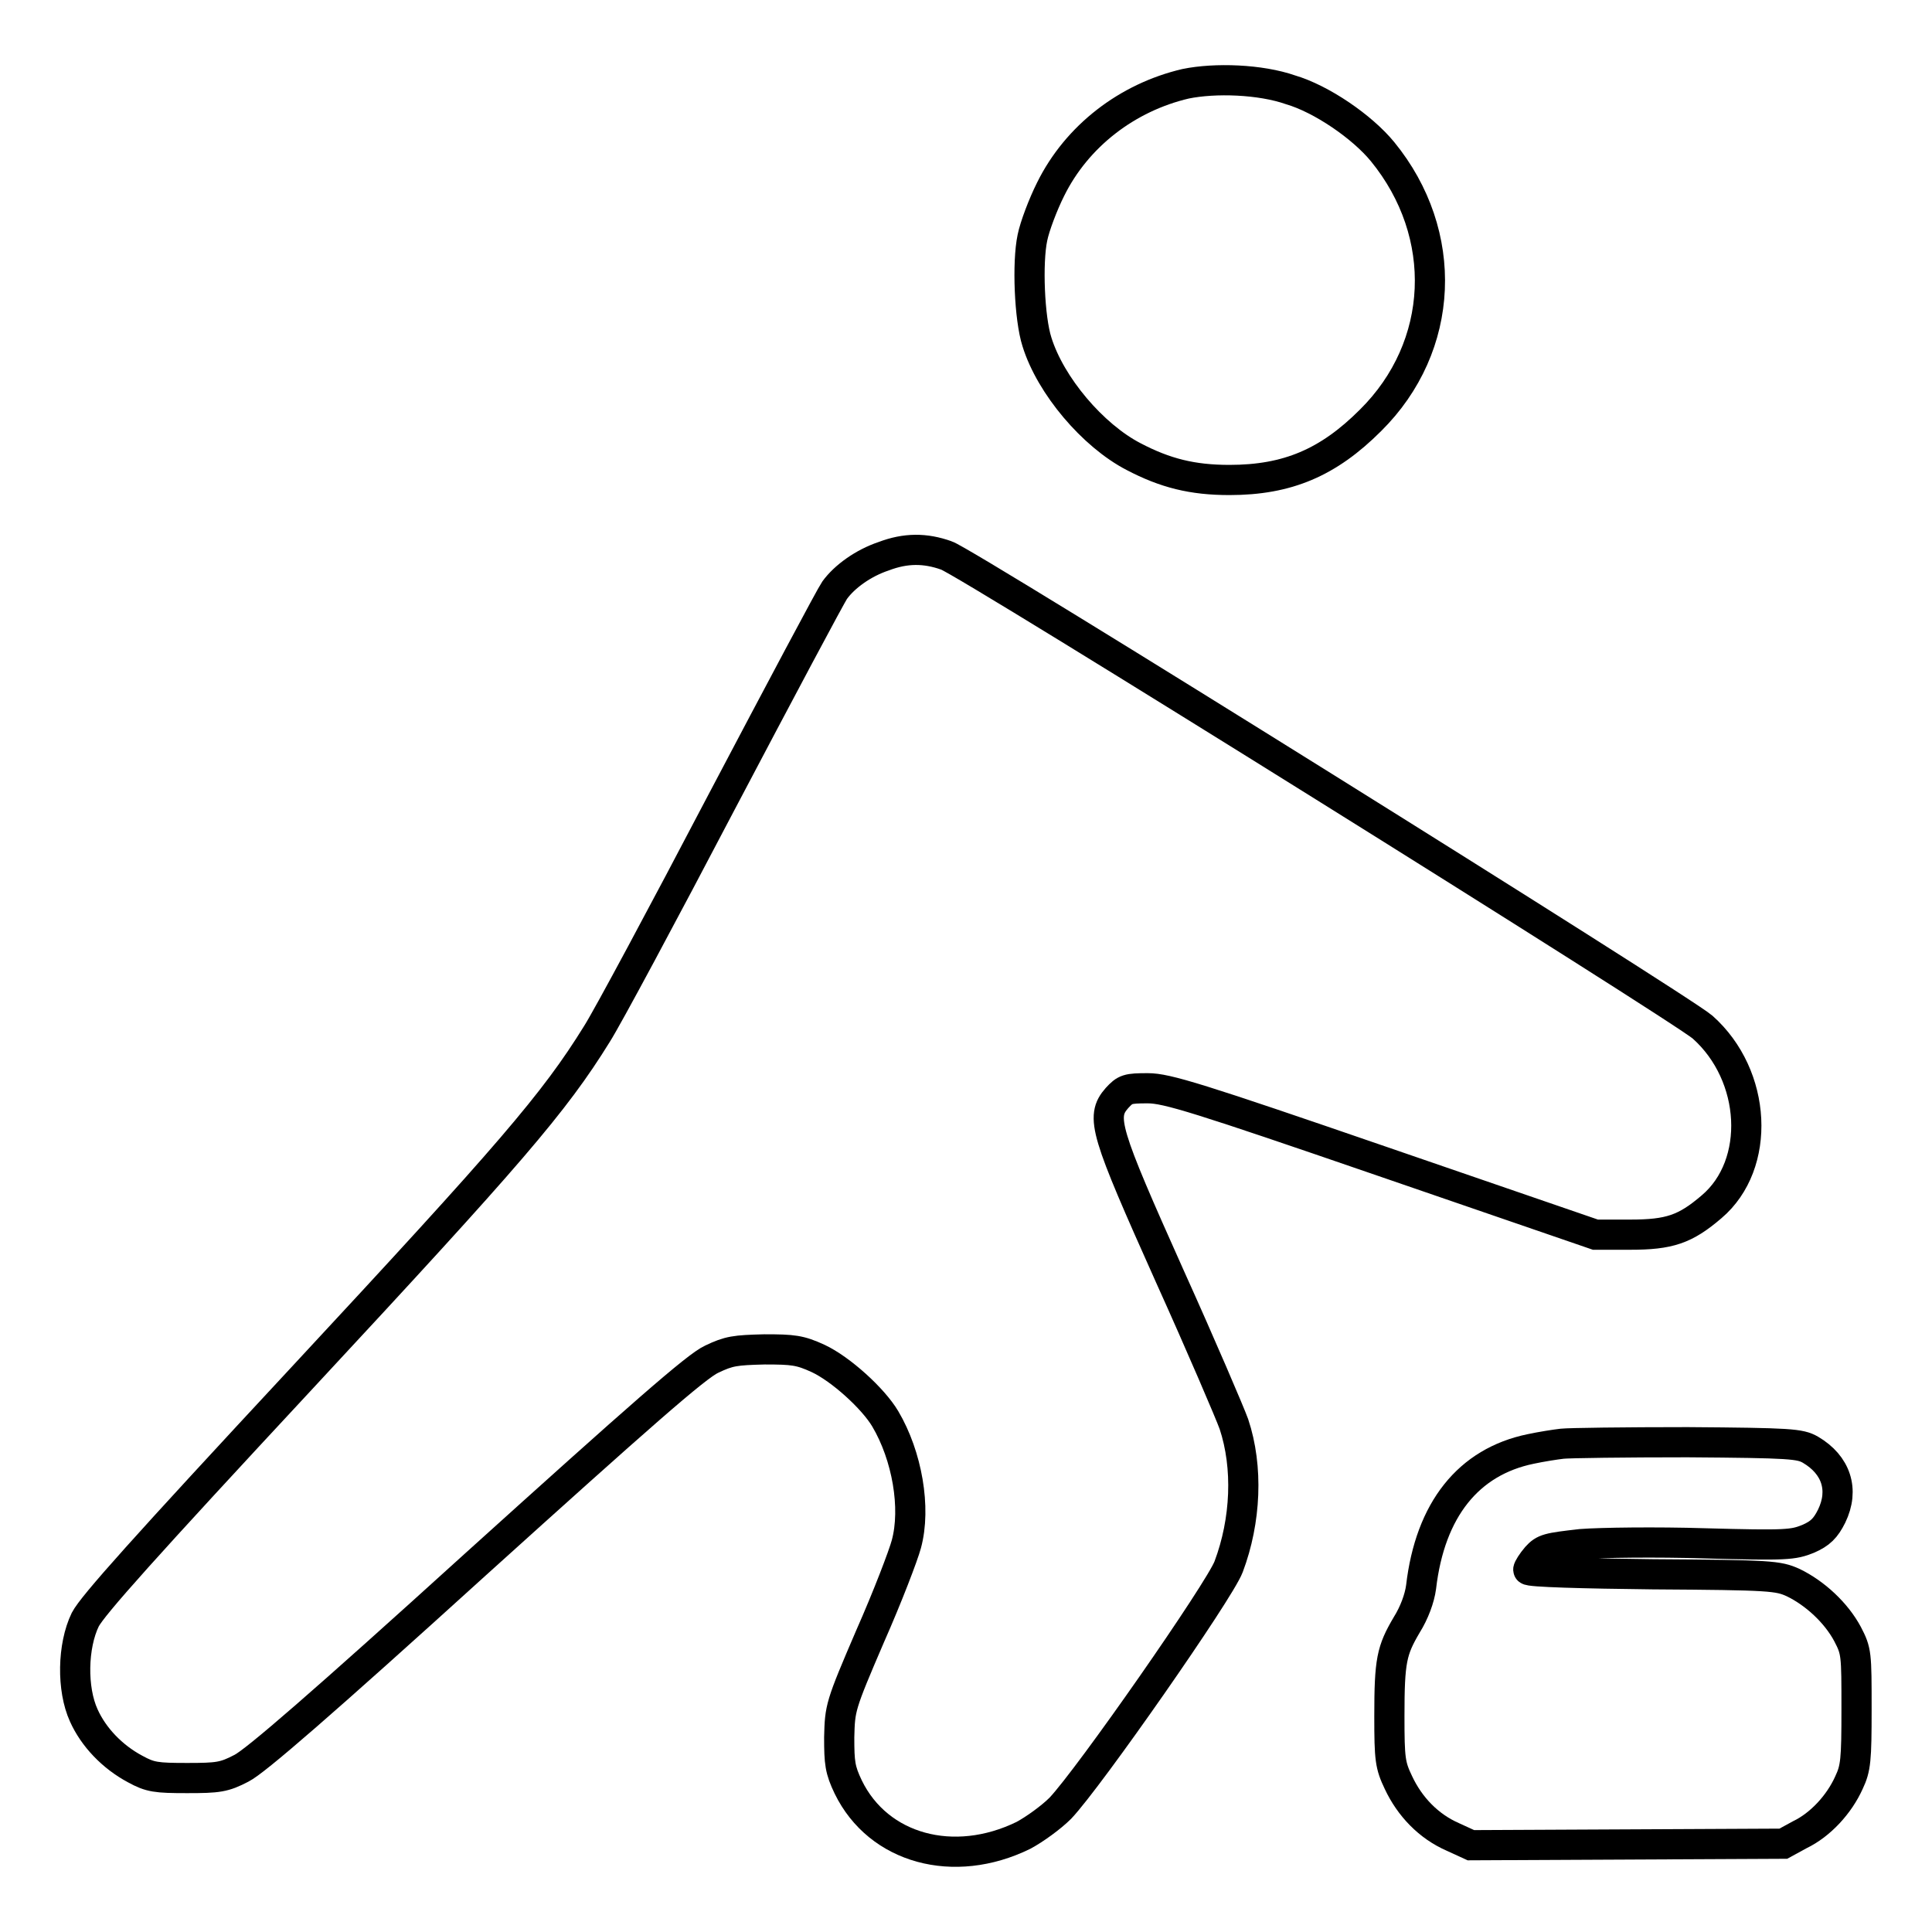 <?xml version="1.0" encoding="utf-8"?>
<!-- Svg Vector Icons : http://www.onlinewebfonts.com/icon -->
<!DOCTYPE svg PUBLIC "-//W3C//DTD SVG 1.1//EN" "http://www.w3.org/Graphics/SVG/1.1/DTD/svg11.dtd">
<svg version="1.1" xmlns="http://www.w3.org/2000/svg" xmlns:xlink="http://www.w3.org/1999/xlink" x="0px" y="0px" viewBox="0 0 256 256" enable-background="new 0 0 256 256" xml:space="preserve">
<g><g><g><path stroke-width="4" fill-opacity="0" stroke="#000000"  d="M157.1,11.1c-7.7,1.8-14.4,6.9-17.9,14c-1,2-2.1,4.9-2.4,6.4c-0.7,3.3-0.4,10.7,0.6,13.8c1.8,5.8,7.4,12.4,12.8,15.2c4.2,2.2,7.8,3.1,12.7,3.1c7.7,0,13.1-2.3,18.7-7.9c9.9-9.8,10.5-24.7,1.6-35.6c-2.7-3.3-8.1-7-12.2-8.2C167,10.5,161,10.3,157.1,11.1z"/><path stroke-width="4" fill-opacity="0" stroke="#000000"  d="M117.1,73.7c-2.7,0.9-5.2,2.7-6.5,4.5c-0.5,0.7-7.2,13.3-15,28.1C87.9,121,80.5,134.8,79.1,137c-5.7,9.2-11.5,15.9-39,45.5c-21.2,22.8-27.8,30.2-28.8,32.1c-1.7,3.5-1.8,9.2-0.2,12.7c1.3,2.9,3.8,5.5,6.8,7.1c2,1.1,2.8,1.2,6.9,1.2s4.9-0.1,7.2-1.3c1.8-0.9,10.6-8.5,31.1-27.1c21.6-19.5,29.2-26.2,31.2-27.1c2.3-1.1,3.1-1.2,7-1.3c3.8,0,4.7,0.1,7.1,1.2c3,1.4,7.3,5.3,8.9,8c2.9,4.9,4.1,11.8,2.8,16.6c-0.4,1.5-2.5,7-4.8,12.2c-4,9.3-4,9.5-4.1,13.4c0,3.4,0.1,4.3,1.2,6.6c4,8.2,14,10.9,23.2,6.4c1.5-0.8,3.7-2.4,4.9-3.6c3.8-4,21.1-28.8,22.3-32c2.3-6.1,2.6-13.2,0.7-18.9c-0.5-1.4-4.3-10.3-8.5-19.6c-8.6-19.2-9.2-21.1-7-23.6c1.1-1.2,1.4-1.3,4.1-1.3c2.5,0,6.7,1.3,31.1,9.7l28.2,9.7h4.6c5.2,0,7.3-0.7,10.8-3.7c6.6-5.6,6-17.4-1.2-23.8c-2.7-2.4-97.8-61.8-100.2-62.5C122.6,72.6,120,72.6,117.1,73.7z"/><path stroke-width="4" fill-opacity="0" stroke="#000000"  d="M207,191.3c-0.9,0.1-2.8,0.4-4.2,0.7c-8.2,1.7-13.3,8-14.5,18.3c-0.2,1.5-0.9,3.4-1.9,5c-2,3.4-2.3,4.7-2.3,12.1c0,5.7,0.1,6.5,1.2,8.8c1.5,3.2,4,5.8,7.2,7.2l2.4,1.1l20.7-0.1l20.7-0.1l2.2-1.2c2.7-1.3,5.2-4,6.5-6.9c0.9-1.9,1-3,1-9.7c0-7.4,0-7.7-1.2-10c-1.5-2.8-4.3-5.4-7.2-6.8c-2-0.9-2.9-1-18.6-1.1c-9.1-0.1-16.5-0.3-16.5-0.6c0-0.2,0.5-1,1.1-1.7c1-1.1,1.5-1.2,5.9-1.7c2.6-0.2,10-0.3,16.4-0.1c10.9,0.3,11.7,0.2,13.7-0.6c1.6-0.7,2.3-1.4,3.1-3c1.7-3.5,0.6-6.8-2.8-8.8c-1.4-0.8-2.6-0.9-16.3-1C215.2,191.1,207.9,191.2,207,191.3z"/></g></g></g>
</svg>